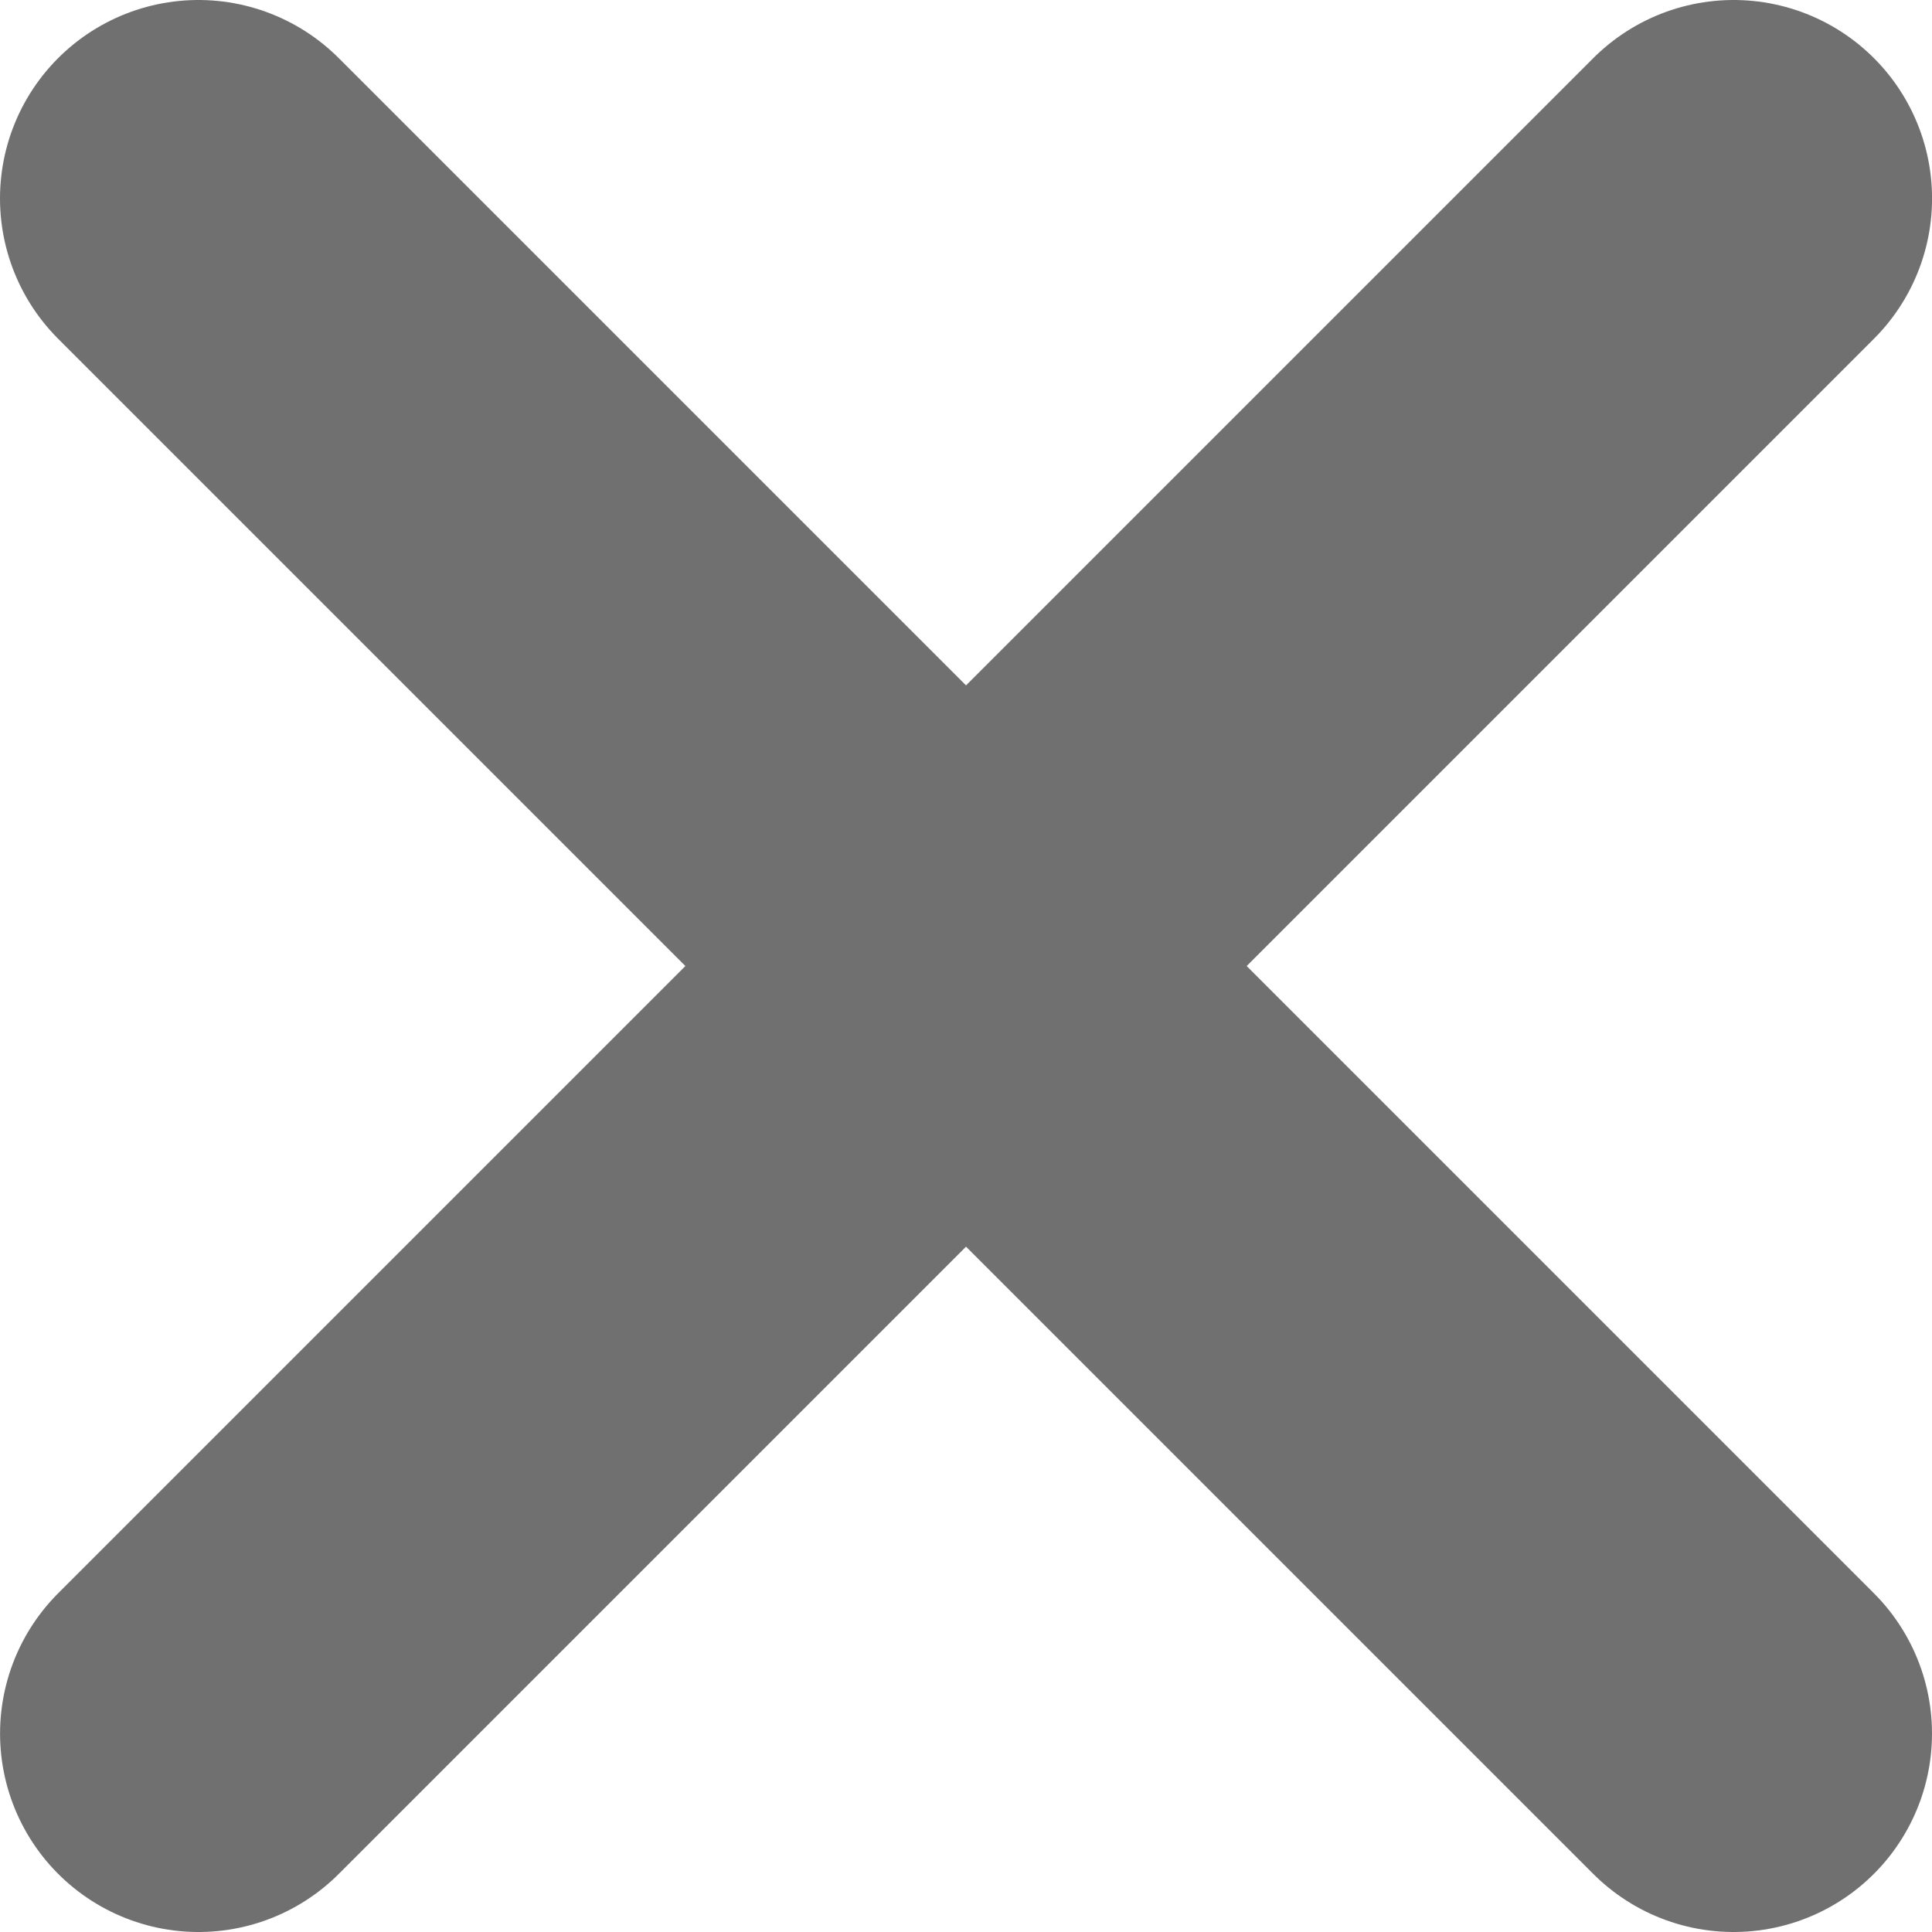<?xml version="1.0" encoding="UTF-8"?>
<svg xmlns="http://www.w3.org/2000/svg" width="34.075" height="34.075" viewBox="0 0 34.075 34.075">
  <g id="コンポーネント_6_2" data-name="コンポーネント 6 – 2" transform="translate(3.5 3.5)">
    <path id="パス_30" data-name="パス 30" d="M3695.771,3465.213l27.075,27.075Z" transform="translate(-3695.771 -3465.213)" fill="none" stroke="#707070" stroke-linecap="round" stroke-linejoin="round" stroke-width="7"></path>
    <path id="パス_31" data-name="パス 31" d="M3722.847,3465.213l-27.075,27.075Z" transform="translate(-3695.771 -3465.213)" fill="none" stroke="#707070" stroke-linecap="round" stroke-linejoin="round" stroke-width="7"></path>
  </g>
</svg>
